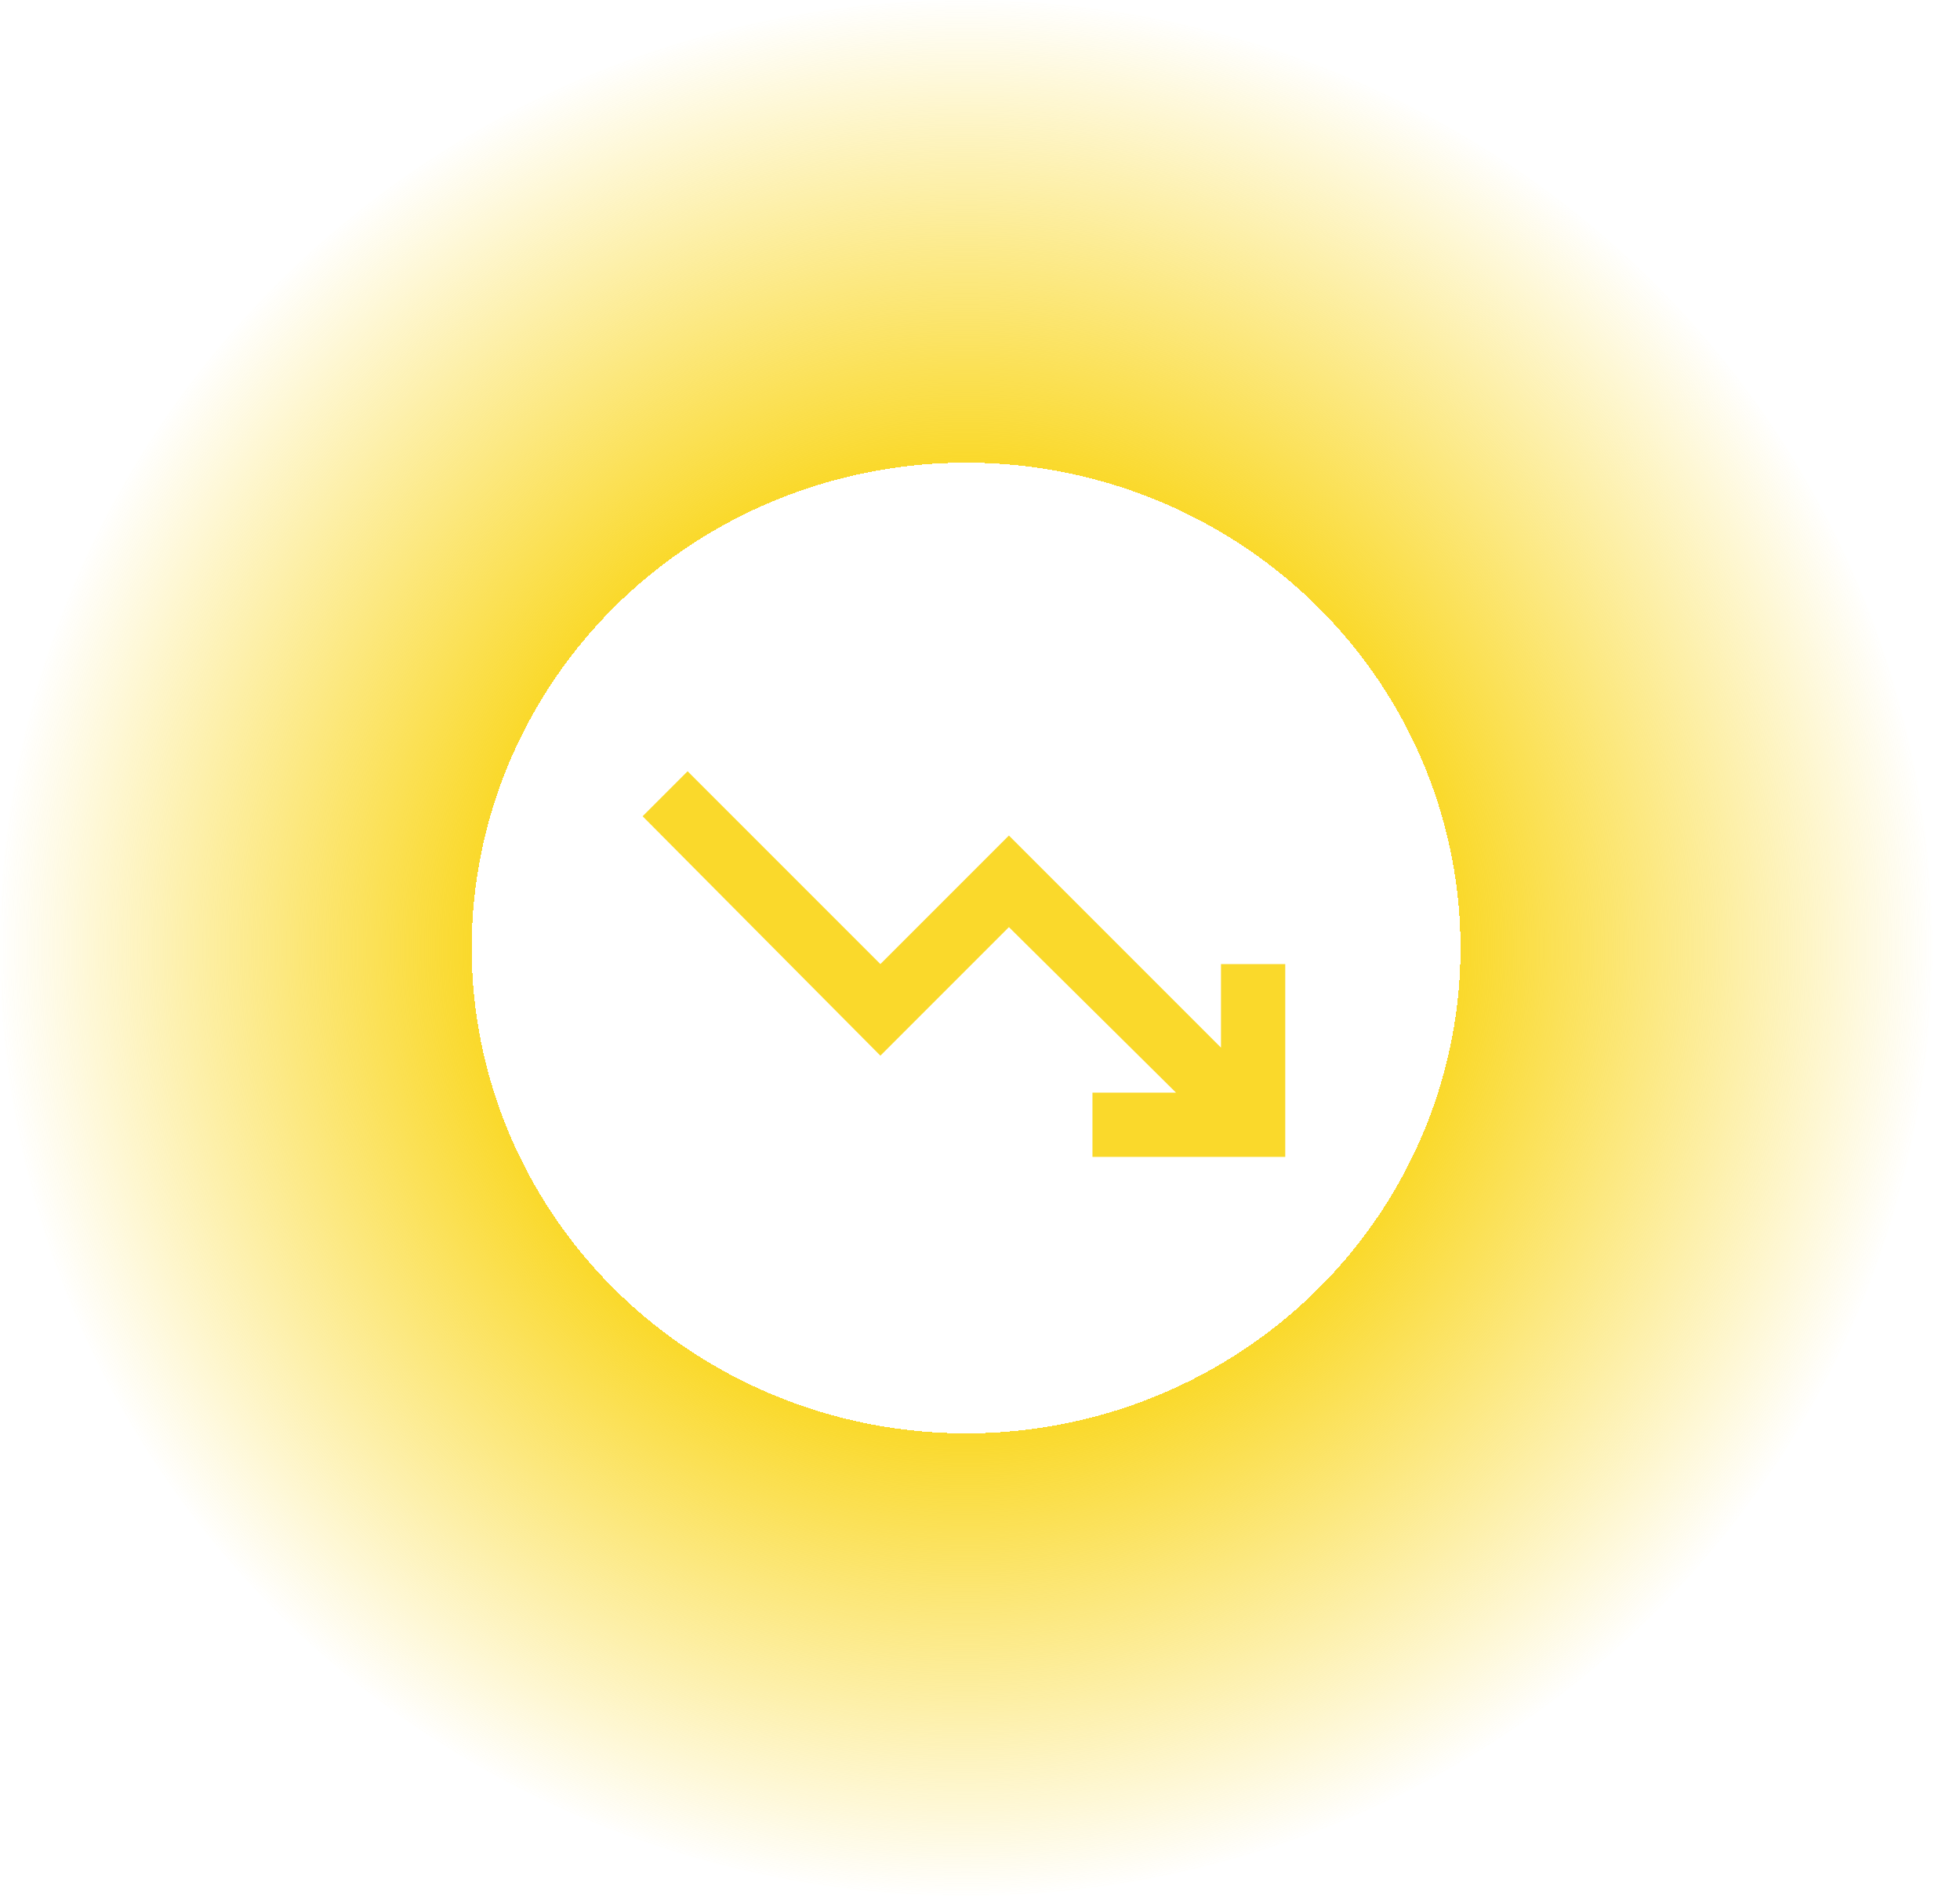 <svg width="61" height="59" viewBox="0 0 61 59" fill="none" xmlns="http://www.w3.org/2000/svg">
<ellipse cx="30.067" cy="29.5" rx="30.067" ry="29.5" fill="url(#paint0_radial_21767_28854)"/>
<mask id="mask0_21767_28854" style="mask-type:alpha" maskUnits="userSpaceOnUse" x="18" y="18" width="24" height="24">
<rect x="18" y="18" width="24" height="24" fill="#D9D9D9"/>
</mask>
<g mask="url(#mask0_21767_28854)">
<path d="M34 36V34H36.6L31.4 28.85L27.4 32.85L20 25.4L21.4 24L27.4 30L31.4 26L38 32.6V30H40V36H34Z" fill="#FAD92B"/>
</g>
<defs>
<radialGradient id="paint0_radial_21767_28854" cx="0" cy="0" r="1" gradientUnits="userSpaceOnUse" gradientTransform="translate(30.067 29.5) rotate(90) scale(29.5 30.067)">
<stop offset="0.51" stop-color="#FAD92B" stop-opacity="0"/>
<stop offset="0.51" stop-color="#FAD92B"/>
<stop offset="1" stop-color="#FAD92B" stop-opacity="0"/>
</radialGradient>
</defs>
</svg>
